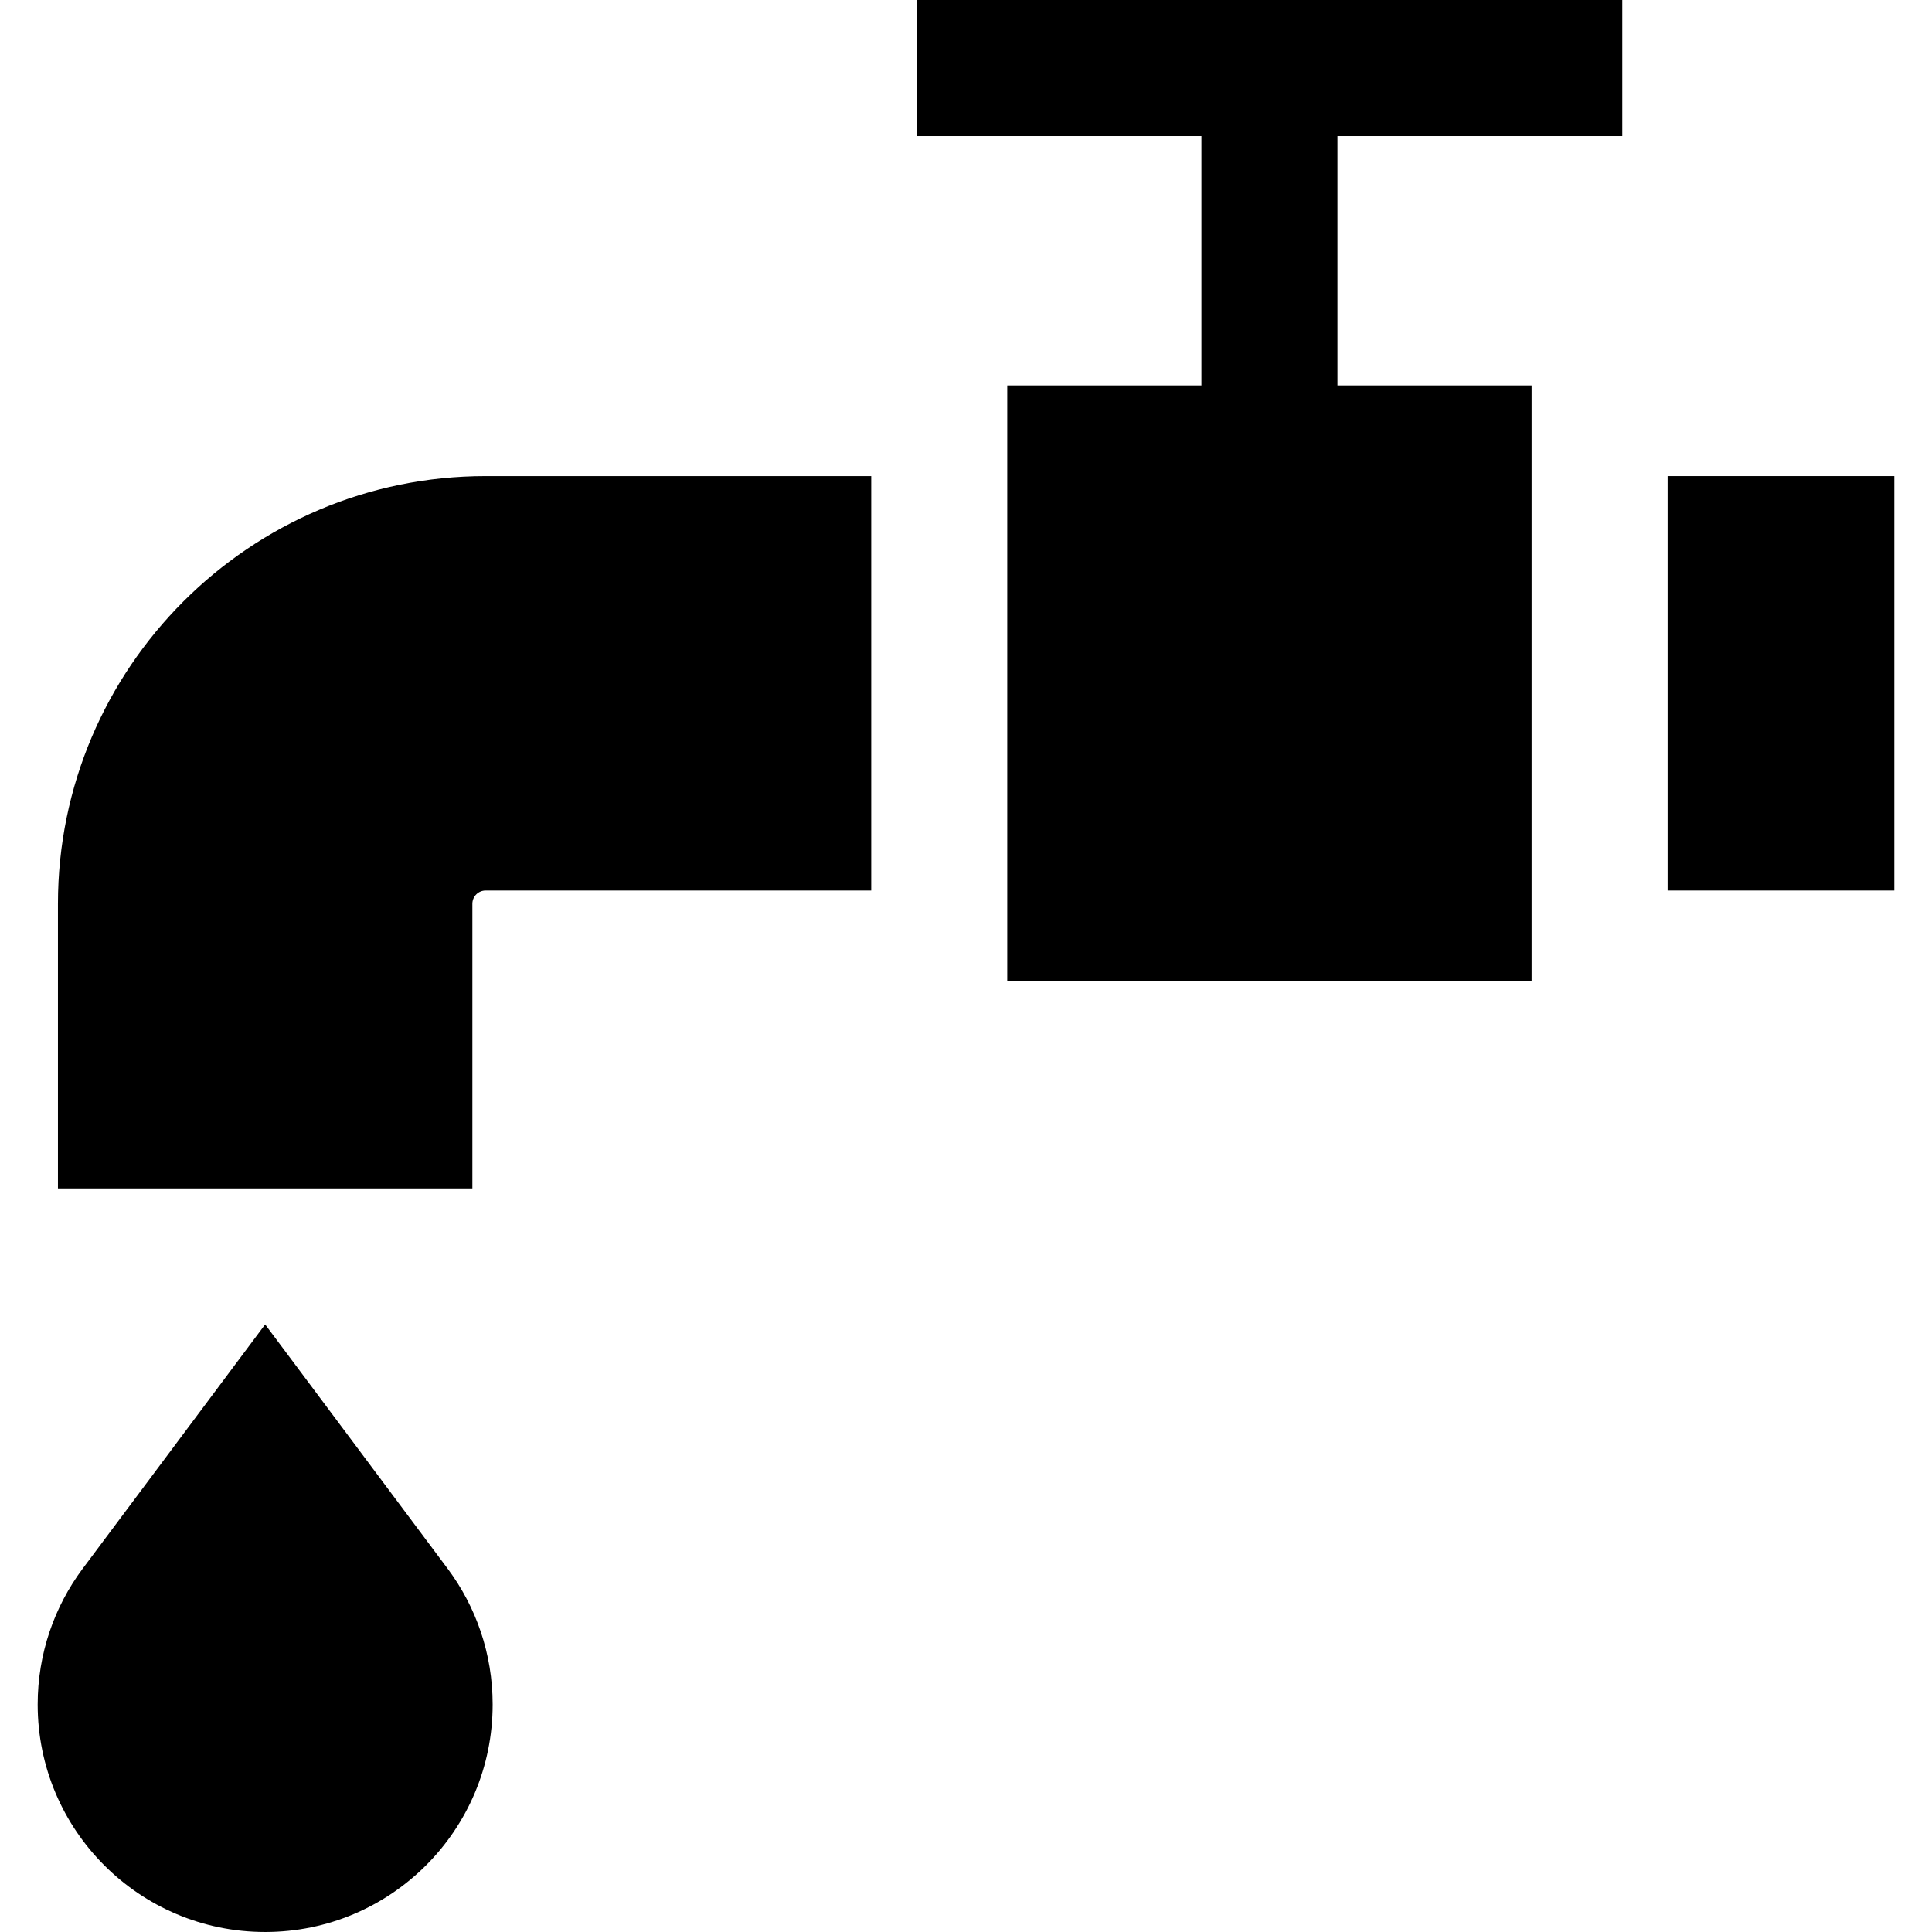 <?xml version="1.0" encoding="iso-8859-1"?>
<!-- Uploaded to: SVG Repo, www.svgrepo.com, Generator: SVG Repo Mixer Tools -->
<svg fill="#000000" version="1.1" id="Layer_1" xmlns="http://www.w3.org/2000/svg" xmlns:xlink="http://www.w3.org/1999/xlink" 
	 viewBox="0 0 426.104 426.104" xml:space="preserve">
<g>
	<path d="M58.481,292.104L18.217,345.99c-6.225,8.358-9.909,18.718-9.909,29.94c0,27.71,22.463,50.173,50.173,50.173
		c27.71,0,50.173-22.463,50.173-50.173c0-11.222-3.684-21.583-9.909-29.94L58.481,292.104z"/>
	<rect x="367.796" y="105" width="50" height="91.404"/>
	<path d="M12.779,199.327v62.777h91.404v-62.777c0-1.612,1.311-2.923,2.923-2.923h85.049V105h-85.049
		C55.093,105,12.779,147.314,12.779,199.327z"/>
	<polygon points="202.155,30 264.976,30 264.976,85 222.155,85 222.155,216.404 337.796,216.404 337.796,85 294.976,85 294.976,30 
		357.796,30 357.796,0 202.155,0 	"/>
</g>
</svg>
